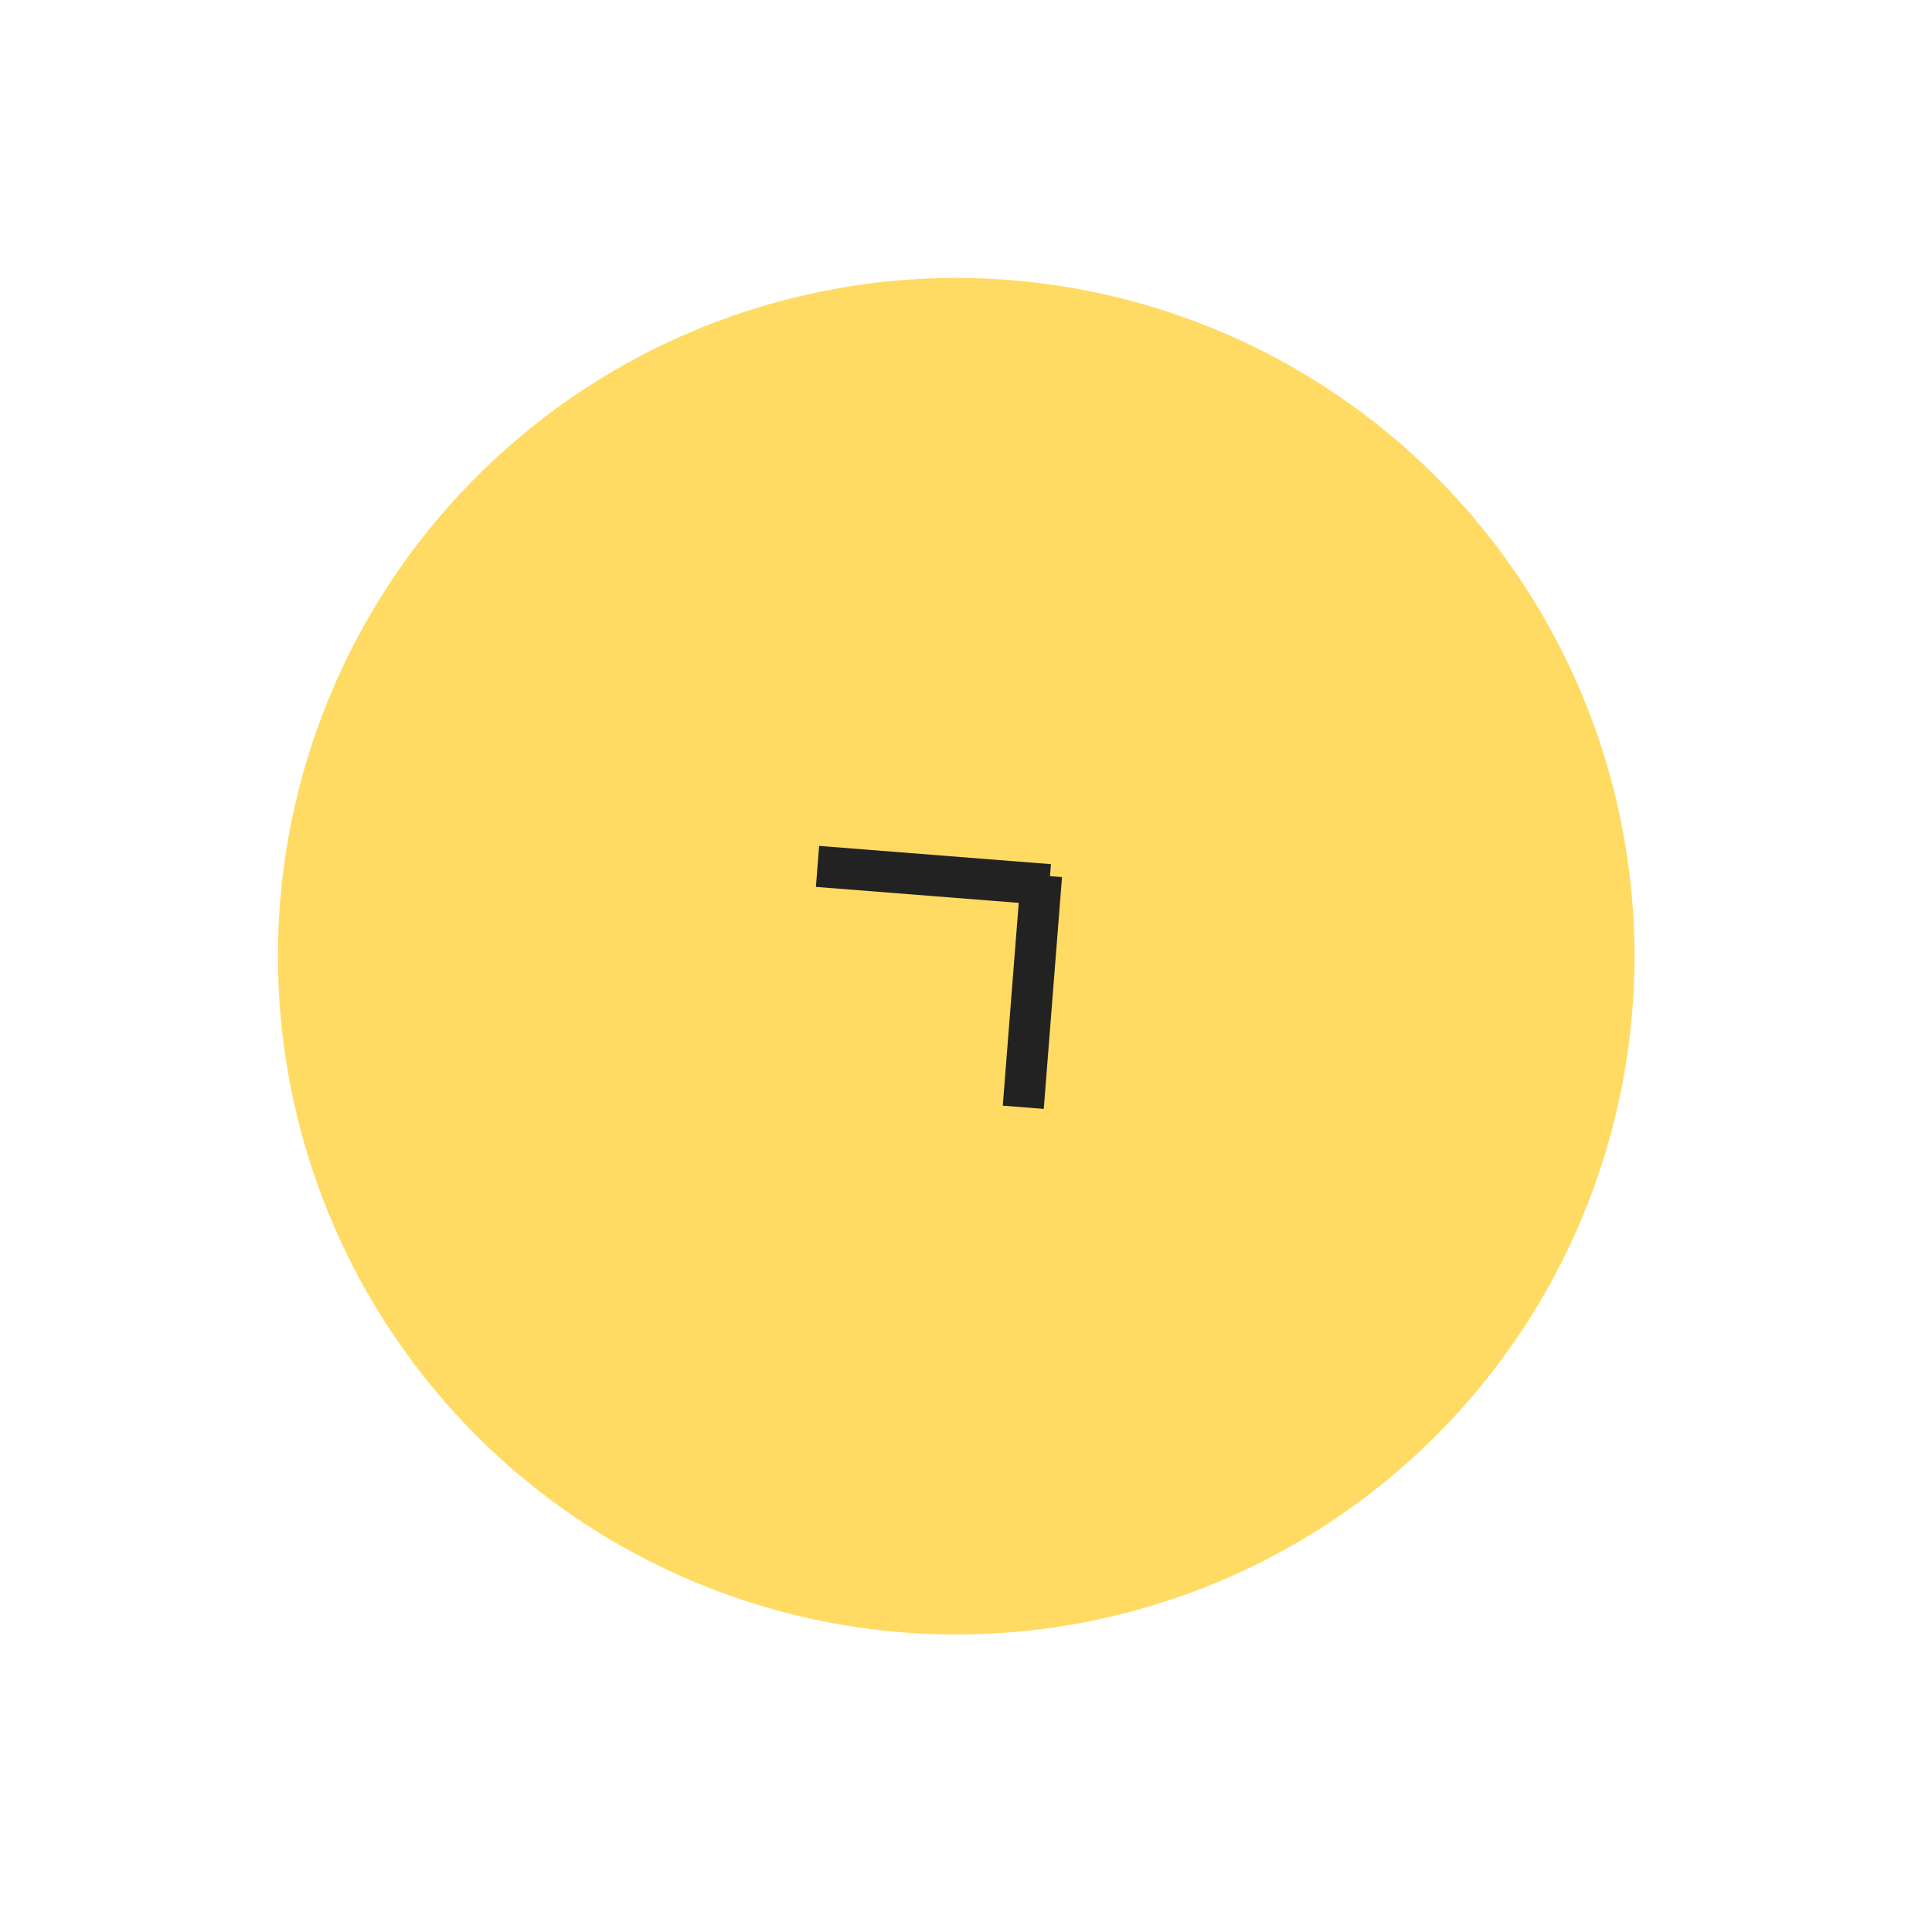 <?xml version="1.0" encoding="UTF-8"?> <svg xmlns="http://www.w3.org/2000/svg" width="47" height="47" viewBox="0 0 47 47" fill="none"> <circle cx="23.262" cy="23.262" r="16.5" transform="rotate(-40.496 23.262 23.262)" fill="#FFDB63"></circle> <line x1="19.888" y1="21.077" x2="25.527" y2="21.521" stroke="#222222"></line> <line x1="25.337" y1="21.298" x2="24.893" y2="26.937" stroke="#222222"></line> </svg> 